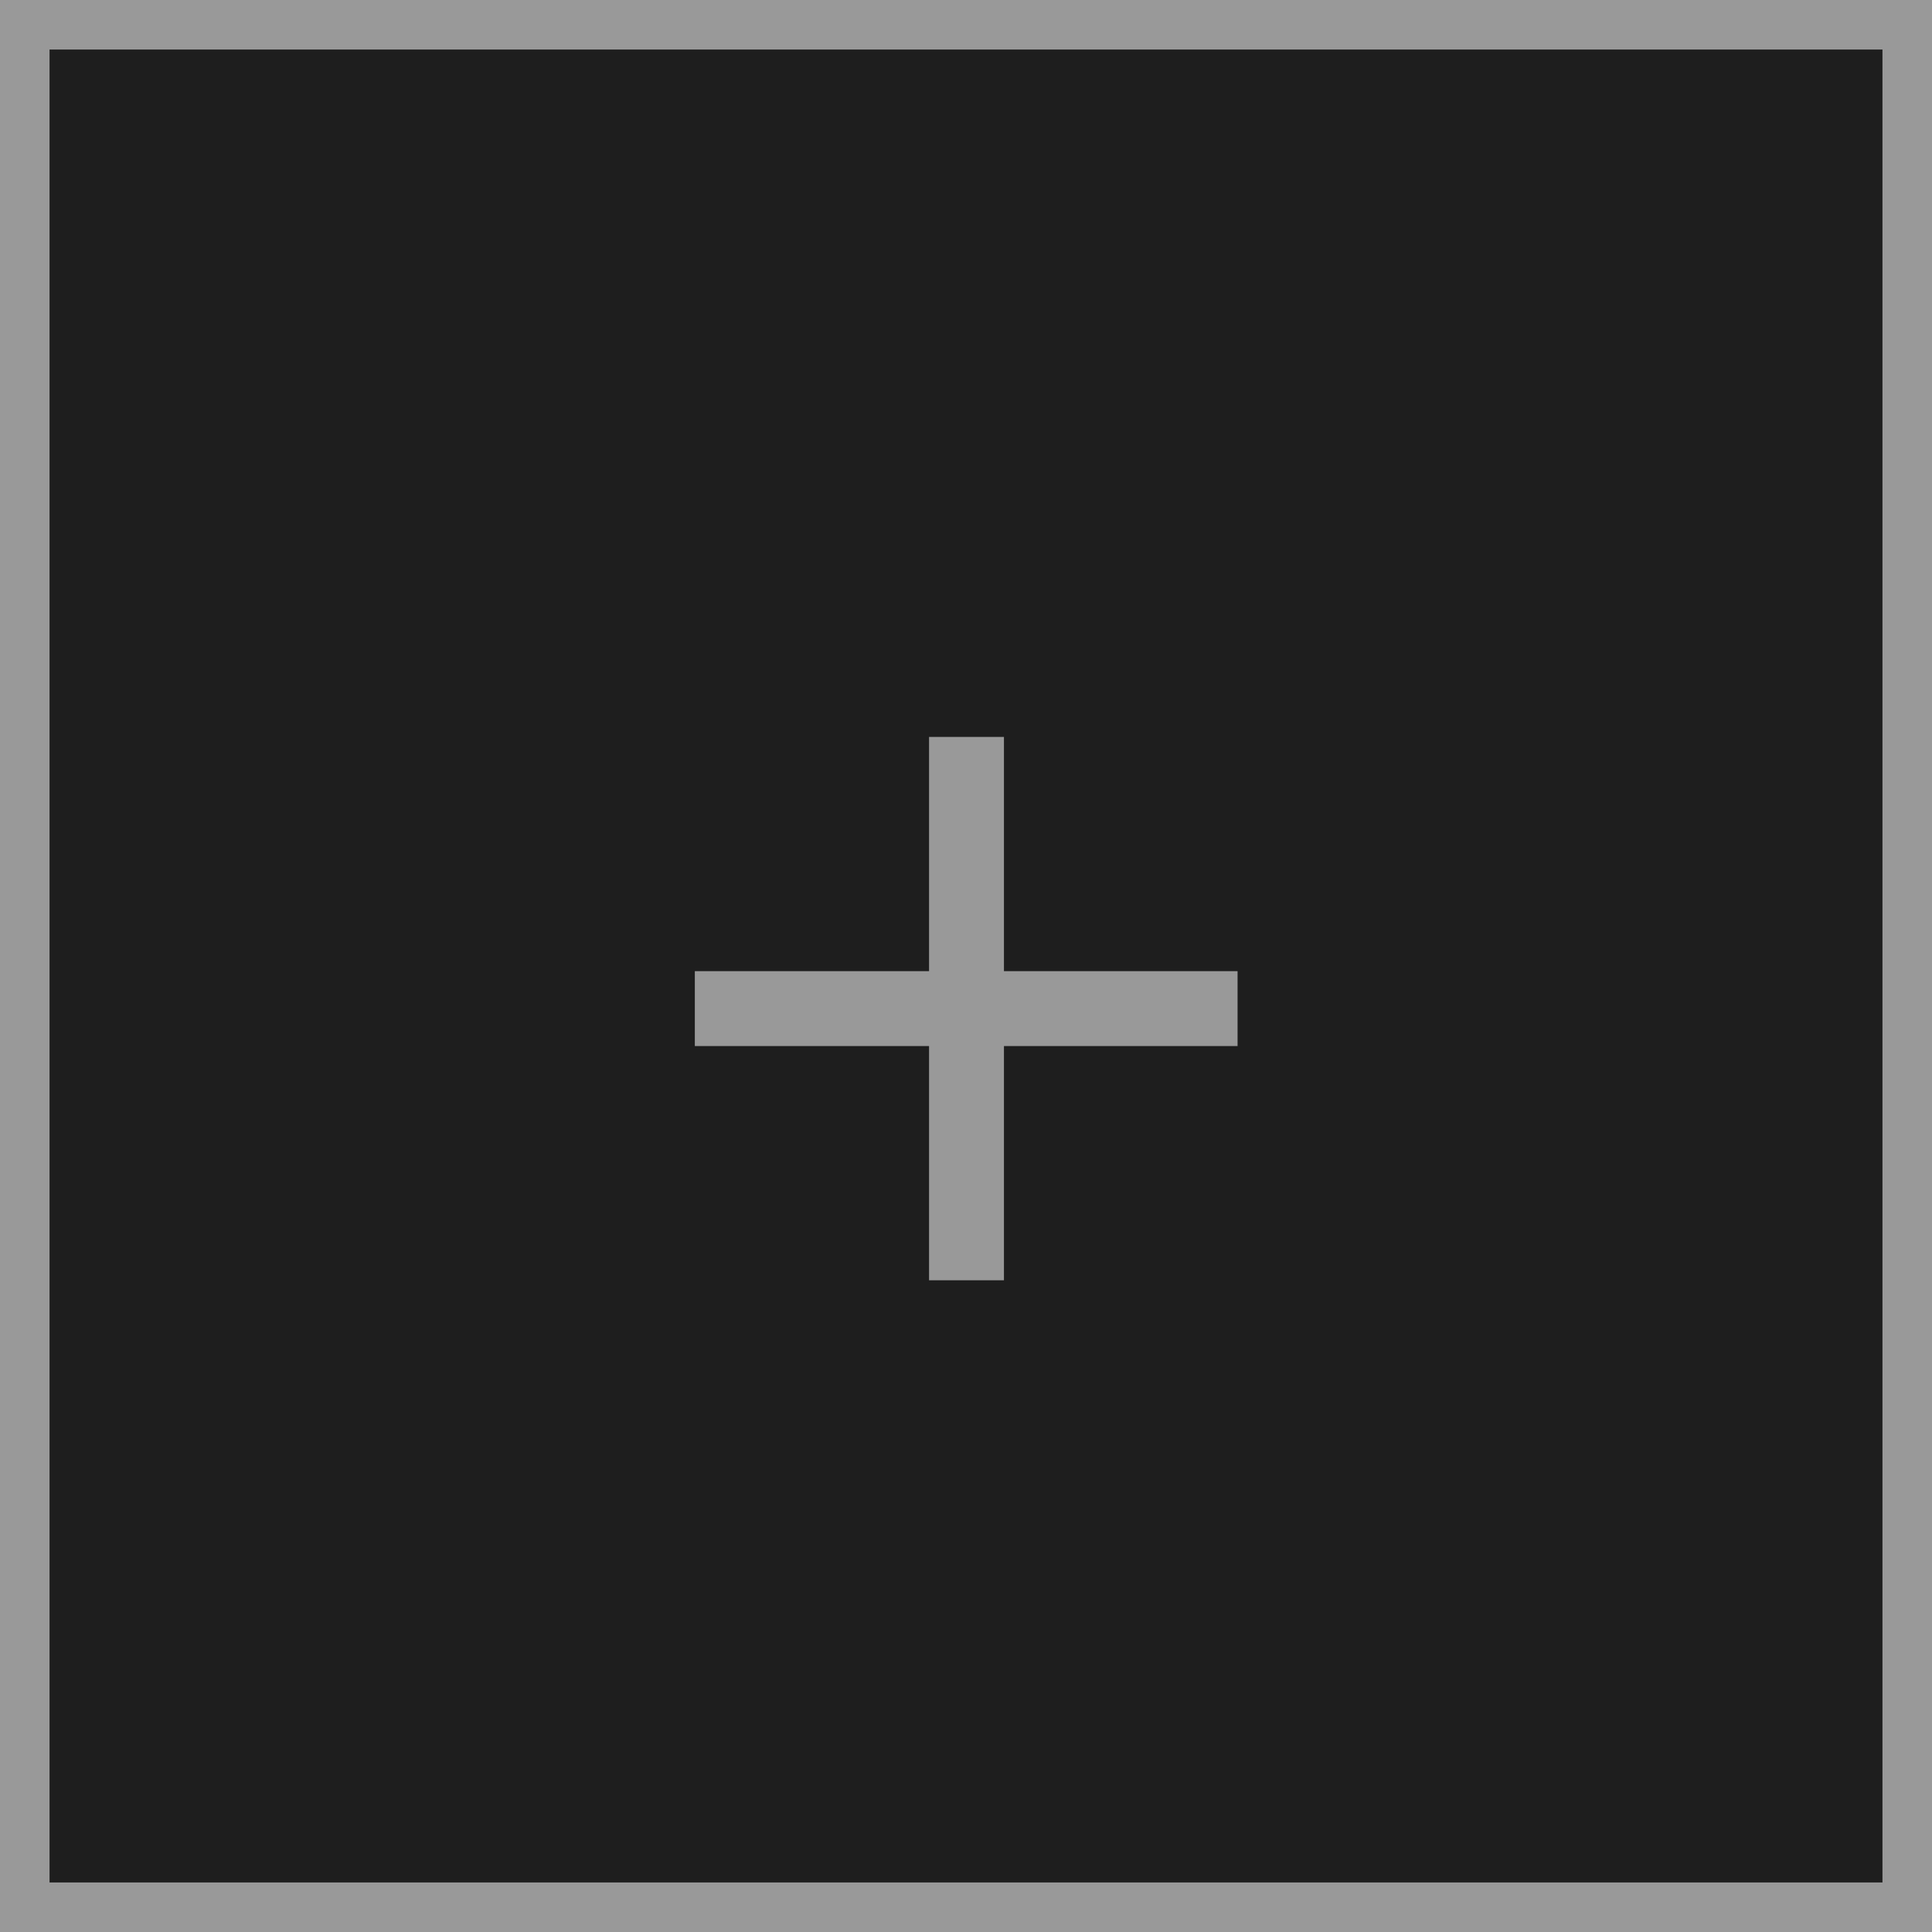 <?xml version="1.0" encoding="UTF-8"?> <svg xmlns="http://www.w3.org/2000/svg" width="39" height="39" viewBox="0 0 39 39" fill="none"><rect x="0.5" y="0.5" width="38" height="38" fill="#1E1E1E"></rect><rect x="0.5" y="0.5" width="38" height="38" stroke="#999999"></rect><path d="M18.754 25.844V21.116H14.026V19.604H18.754V14.876H20.266V19.604H24.982V21.116H20.266V25.844H18.754Z" fill="#999999"></path></svg> 